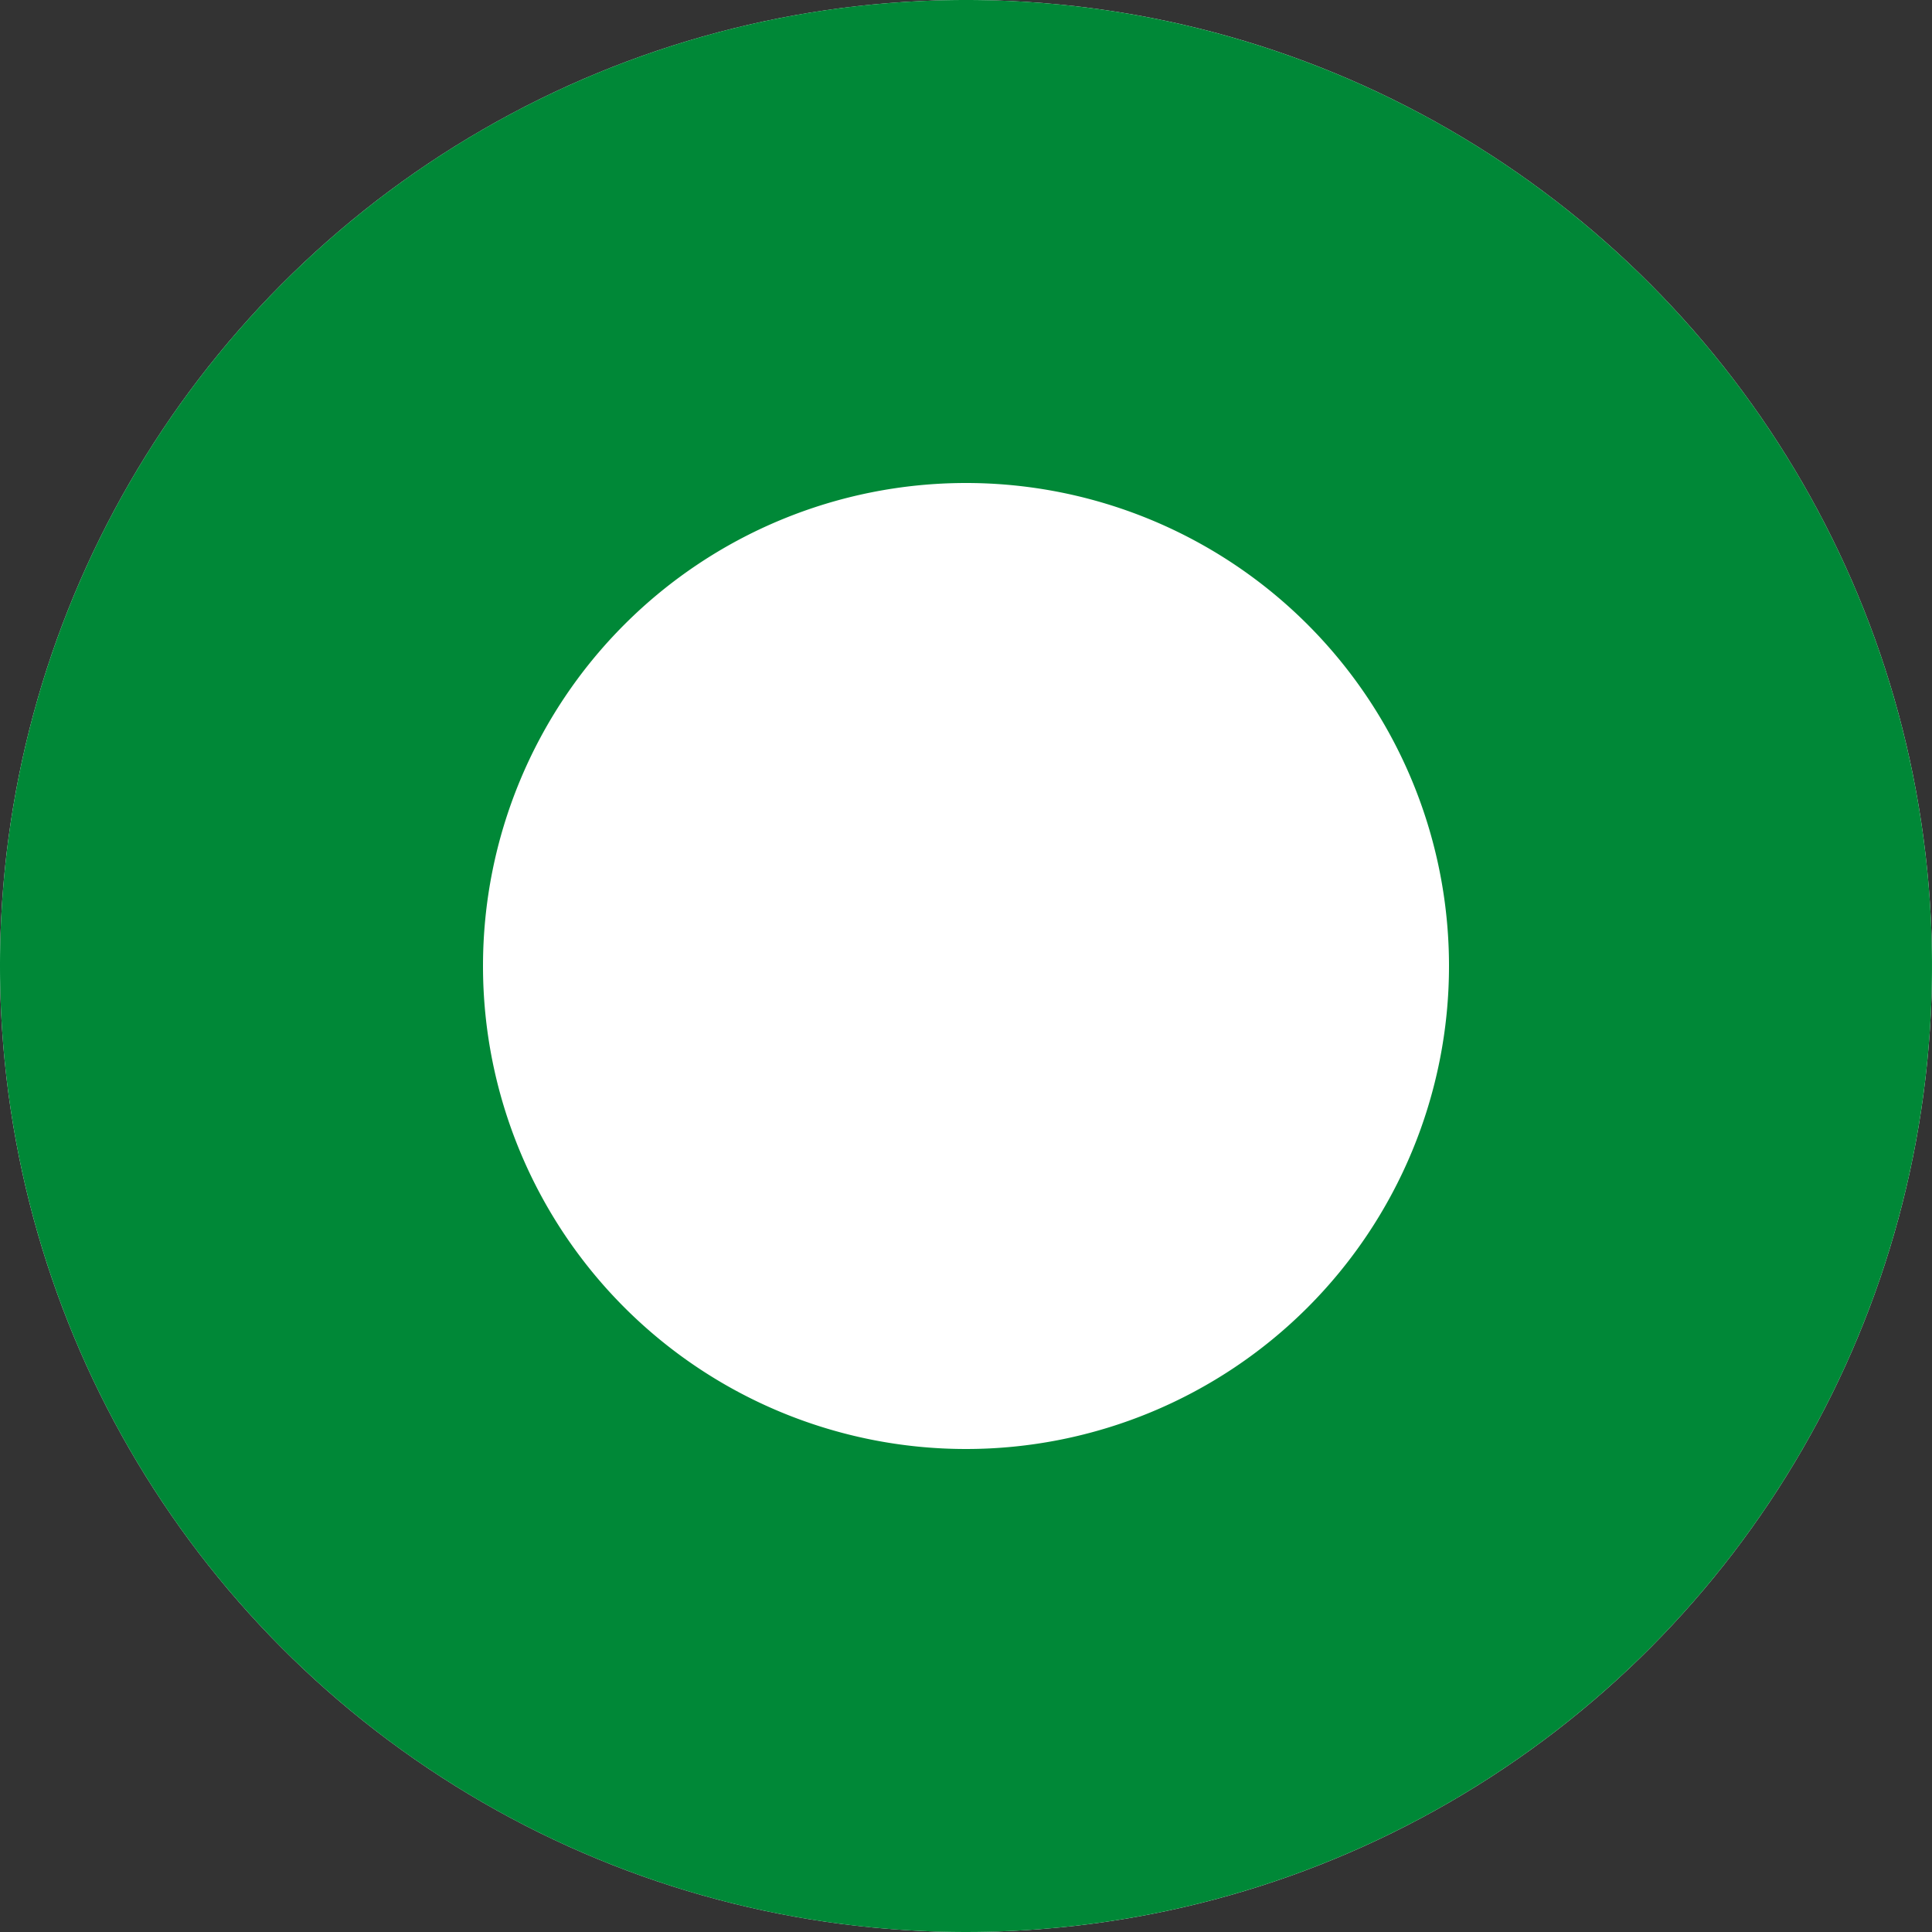 <svg xmlns="http://www.w3.org/2000/svg" width="16" height="16" viewBox="0 0 16 16"><rect x="0" y="0" width="16" height="16" fill="#333333" stroke="none"/><g transform="translate(-180 -694)"><circle cx="8" cy="8" r="8" transform="translate(180 694)" fill="#fff"/><path d="M8,4a4,4,0,1,0,4,4A4,4,0,0,0,8,4M8,0A8,8,0,1,1,0,8,8,8,0,0,1,8,0Z" transform="translate(180 694)" fill="#008837"/></g></svg>